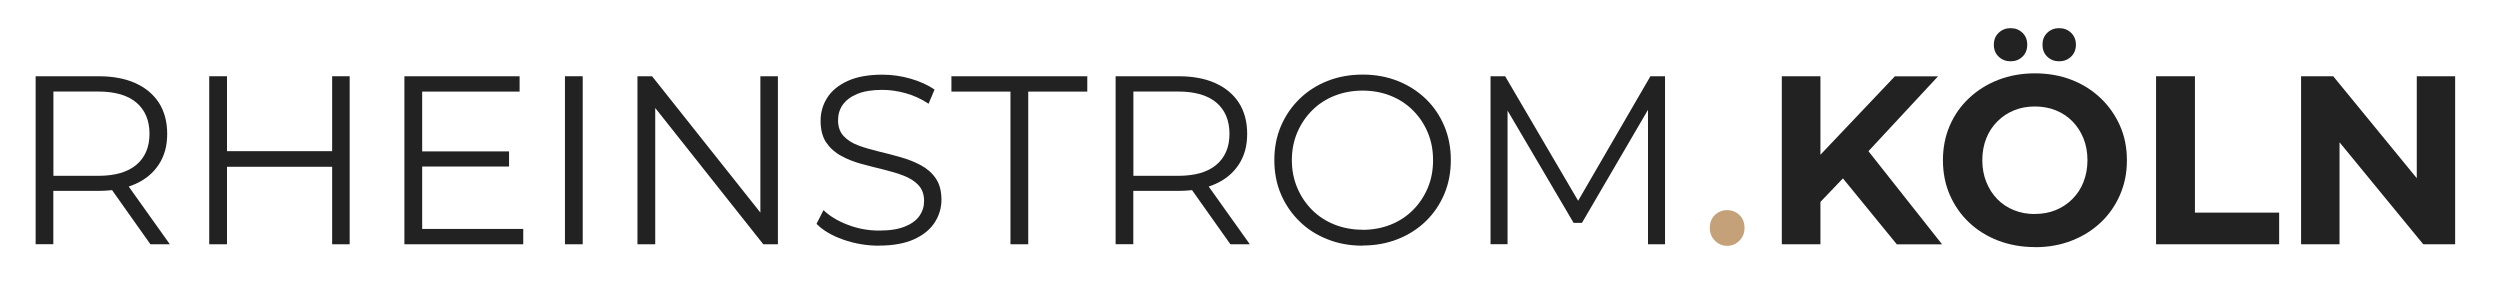 <?xml version="1.0" encoding="UTF-8"?>
<svg xmlns="http://www.w3.org/2000/svg" id="Ebene_1" data-name="Ebene 1" width="301" height="35" viewBox="0 0 301 35">
  <defs>
    <style>
      .cls-1 {
        fill: #222;
      }

      .cls-1, .cls-2 {
        stroke-width: 0px;
      }

      .cls-2 {
        fill: #c4a179;
      }
    </style>
  </defs>
  <path class="cls-1" d="m4.29,29.41V9.18h7.57c1.71,0,3.19.27,4.42.82,1.23.55,2.18,1.34,2.85,2.37.66,1.03,1,2.28,1,3.74s-.33,2.65-1,3.68c-.67,1.03-1.61,1.82-2.85,2.37s-2.71.82-4.42.82h-6.39l.95-.98v7.4h-2.14Zm2.14-7.23l-.95-1.01h6.33c2.02,0,3.56-.44,4.61-1.33,1.05-.89,1.58-2.13,1.58-3.73s-.53-2.87-1.58-3.76c-1.05-.89-2.59-1.33-4.61-1.33h-6.33l.95-1.01v12.17Zm11.68,7.23l-5.2-7.34h2.31l5.23,7.34h-2.34Z"></path>
  <path class="cls-1" d="m27.33,29.41h-2.14V9.18h2.14v20.23Zm12.86-9.33h-13.09v-1.88h13.09v1.88Zm-.2-10.9h2.11v20.23h-2.11V9.18Z"></path>
  <path class="cls-1" d="m50.83,27.56h12.17v1.85h-14.31V9.18h13.87v1.85h-11.73v16.53Zm-.23-9.33h10.69v1.82h-10.69v-1.82Z"></path>
  <path class="cls-1" d="m68.02,29.41V9.18h2.14v20.23h-2.14Z"></path>
  <path class="cls-1" d="m76.75,29.41V9.18h1.76l13.96,17.57h-.92V9.18h2.11v20.23h-1.76l-13.93-17.57h.92v17.57h-2.14Z"></path>
  <path class="cls-1" d="m105.82,29.58c-1.5,0-2.94-.25-4.32-.74s-2.44-1.12-3.19-1.89l.84-1.65c.71.69,1.67,1.28,2.88,1.75,1.2.47,2.47.71,3.8.71s2.31-.16,3.11-.48c.8-.32,1.39-.75,1.76-1.29.38-.54.56-1.14.56-1.79,0-.79-.23-1.43-.68-1.91-.45-.48-1.05-.86-1.78-1.14-.73-.28-1.54-.52-2.43-.74-.89-.21-1.77-.44-2.66-.68-.89-.24-1.7-.56-2.44-.97-.74-.4-1.34-.94-1.79-1.6-.45-.66-.68-1.54-.68-2.62,0-1,.26-1.92.79-2.76.53-.84,1.34-1.51,2.44-2.02,1.1-.51,2.5-.77,4.22-.77,1.14,0,2.26.16,3.38.48,1.12.32,2.08.76,2.89,1.31l-.72,1.71c-.87-.58-1.79-1-2.76-1.27-.97-.27-1.91-.4-2.82-.4-1.21,0-2.22.16-3.01.49-.79.33-1.37.77-1.75,1.31-.38.55-.56,1.17-.56,1.86,0,.79.23,1.43.68,1.91.45.48,1.05.86,1.79,1.13.74.27,1.56.51,2.44.72s1.77.44,2.64.69c.88.25,1.69.57,2.43.97.74.4,1.34.92,1.79,1.58.45.66.68,1.51.68,2.57,0,.98-.27,1.89-.81,2.73-.54.84-1.36,1.51-2.47,2.02-1.11.51-2.53.77-4.26.77Z"></path>
  <path class="cls-1" d="m121.66,29.41V11.03h-7.11v-1.85h16.36v1.85h-7.11v18.38h-2.14Z"></path>
  <path class="cls-1" d="m134.32,29.41V9.18h7.57c1.71,0,3.19.27,4.42.82,1.23.55,2.18,1.34,2.85,2.37.66,1.03,1,2.28,1,3.74s-.33,2.65-1,3.68c-.67,1.03-1.61,1.82-2.85,2.37s-2.71.82-4.42.82h-6.39l.95-.98v7.4h-2.14Zm2.14-7.23l-.95-1.01h6.33c2.02,0,3.56-.44,4.61-1.33,1.05-.89,1.58-2.13,1.58-3.73s-.53-2.87-1.58-3.76c-1.05-.89-2.59-1.33-4.61-1.33h-6.33l.95-1.01v12.17Zm11.68,7.23l-5.2-7.34h2.31l5.23,7.34h-2.34Z"></path>
  <path class="cls-1" d="m164.06,29.58c-1.52,0-2.93-.25-4.23-.77-1.3-.51-2.43-1.23-3.38-2.17-.95-.93-1.7-2.02-2.23-3.27-.53-1.24-.79-2.61-.79-4.09s.26-2.85.79-4.09c.53-1.24,1.27-2.33,2.23-3.27.95-.93,2.08-1.66,3.37-2.17,1.29-.51,2.71-.77,4.25-.77s2.93.26,4.22.77c1.29.51,2.41,1.23,3.37,2.15.95.92,1.7,2.01,2.23,3.27s.79,2.62.79,4.1-.26,2.85-.79,4.1-1.27,2.34-2.23,3.27c-.95.92-2.08,1.64-3.37,2.15-1.29.51-2.7.77-4.22.77Zm0-1.91c1.21,0,2.34-.21,3.37-.62,1.03-.41,1.93-1,2.69-1.76s1.35-1.65,1.78-2.66.64-2.12.64-3.34-.21-2.33-.64-3.34c-.42-1.01-1.02-1.9-1.78-2.66-.76-.76-1.66-1.35-2.69-1.76-1.03-.41-2.15-.62-3.37-.62s-2.34.21-3.38.62c-1.04.41-1.94,1-2.7,1.76-.76.76-1.36,1.65-1.79,2.66-.43,1.01-.65,2.12-.65,3.34s.22,2.3.65,3.32c.43,1.02,1.03,1.91,1.79,2.67.76.76,1.66,1.35,2.7,1.76,1.04.41,2.17.62,3.38.62Z"></path>
  <path class="cls-1" d="m179.46,29.41V9.18h1.76l9.25,15.78h-.92l9.16-15.78h1.76v20.23h-2.05V12.38h.49l-8.44,14.45h-1.01l-8.5-14.45h.55v17.02h-2.05Z"></path>
  <path class="cls-2" d="m207.95,29.6c-.58,0-1.07-.21-1.48-.63-.41-.42-.61-.93-.61-1.54s.2-1.15.61-1.54c.41-.39.9-.59,1.48-.59s1.07.2,1.48.59.61.91.61,1.54-.2,1.12-.61,1.54-.9.63-1.48.63Z"></path>
  <path class="cls-1" d="m214.53,29.41V9.18h4.65v20.23h-4.65Zm4.19-4.62l-.26-5.4,9.68-10.2h5.2l-8.73,9.39-2.6,2.77-3.29,3.44Zm9.65,4.62l-7.2-8.81,3.06-3.32,9.6,12.14h-5.46Z"></path>
  <path class="cls-1" d="m245.03,29.75c-1.6,0-3.08-.26-4.44-.78-1.36-.52-2.53-1.25-3.53-2.2-.99-.94-1.76-2.05-2.31-3.32-.55-1.27-.82-2.66-.82-4.16s.27-2.89.82-4.16c.55-1.27,1.32-2.38,2.33-3.32,1-.94,2.18-1.68,3.53-2.2,1.35-.52,2.81-.78,4.39-.78s3.07.26,4.41.78,2.5,1.25,3.5,2.2c.99.94,1.77,2.05,2.33,3.31.56,1.26.84,2.65.84,4.18s-.28,2.9-.84,4.18c-.56,1.28-1.33,2.39-2.33,3.32-.99.94-2.16,1.66-3.5,2.18-1.34.52-2.8.78-4.38.78Zm-.03-3.99c.91,0,1.74-.15,2.5-.46.76-.31,1.43-.75,2.01-1.33.58-.58,1.03-1.26,1.34-2.05s.48-1.67.48-2.63-.16-1.84-.48-2.63c-.32-.79-.76-1.47-1.33-2.05-.57-.58-1.24-1.02-2.01-1.33-.77-.31-1.61-.46-2.51-.46s-1.74.15-2.5.46c-.76.31-1.43.75-2.01,1.33s-1.03,1.26-1.34,2.05c-.32.79-.48,1.67-.48,2.63s.16,1.82.48,2.62c.32.8.76,1.49,1.33,2.07.57.58,1.24,1.02,2.01,1.33.77.31,1.61.46,2.51.46Zm-2.92-18.38c-.56,0-1.04-.18-1.43-.55-.4-.37-.59-.85-.59-1.45s.2-1.08.59-1.44c.39-.37.87-.55,1.43-.55s1.03.18,1.42.55c.39.37.58.85.58,1.44s-.19,1.08-.58,1.45c-.39.37-.86.55-1.42.55Zm5.84,0c-.56,0-1.03-.18-1.42-.55-.39-.37-.58-.85-.58-1.45s.19-1.08.58-1.44c.38-.37.86-.55,1.42-.55s1.04.18,1.43.55c.39.37.59.85.59,1.44s-.2,1.08-.59,1.45c-.4.37-.87.55-1.43.55Z"></path>
  <path class="cls-1" d="m259.59,29.41V9.18h4.68v16.42h10.14v3.81h-14.83Z"></path>
  <path class="cls-1" d="m277.05,29.41V9.18h3.87l11.94,14.57h-1.88v-14.57h4.62v20.23h-3.84l-11.96-14.57h1.88v14.57h-4.62Z"></path>
</svg>
